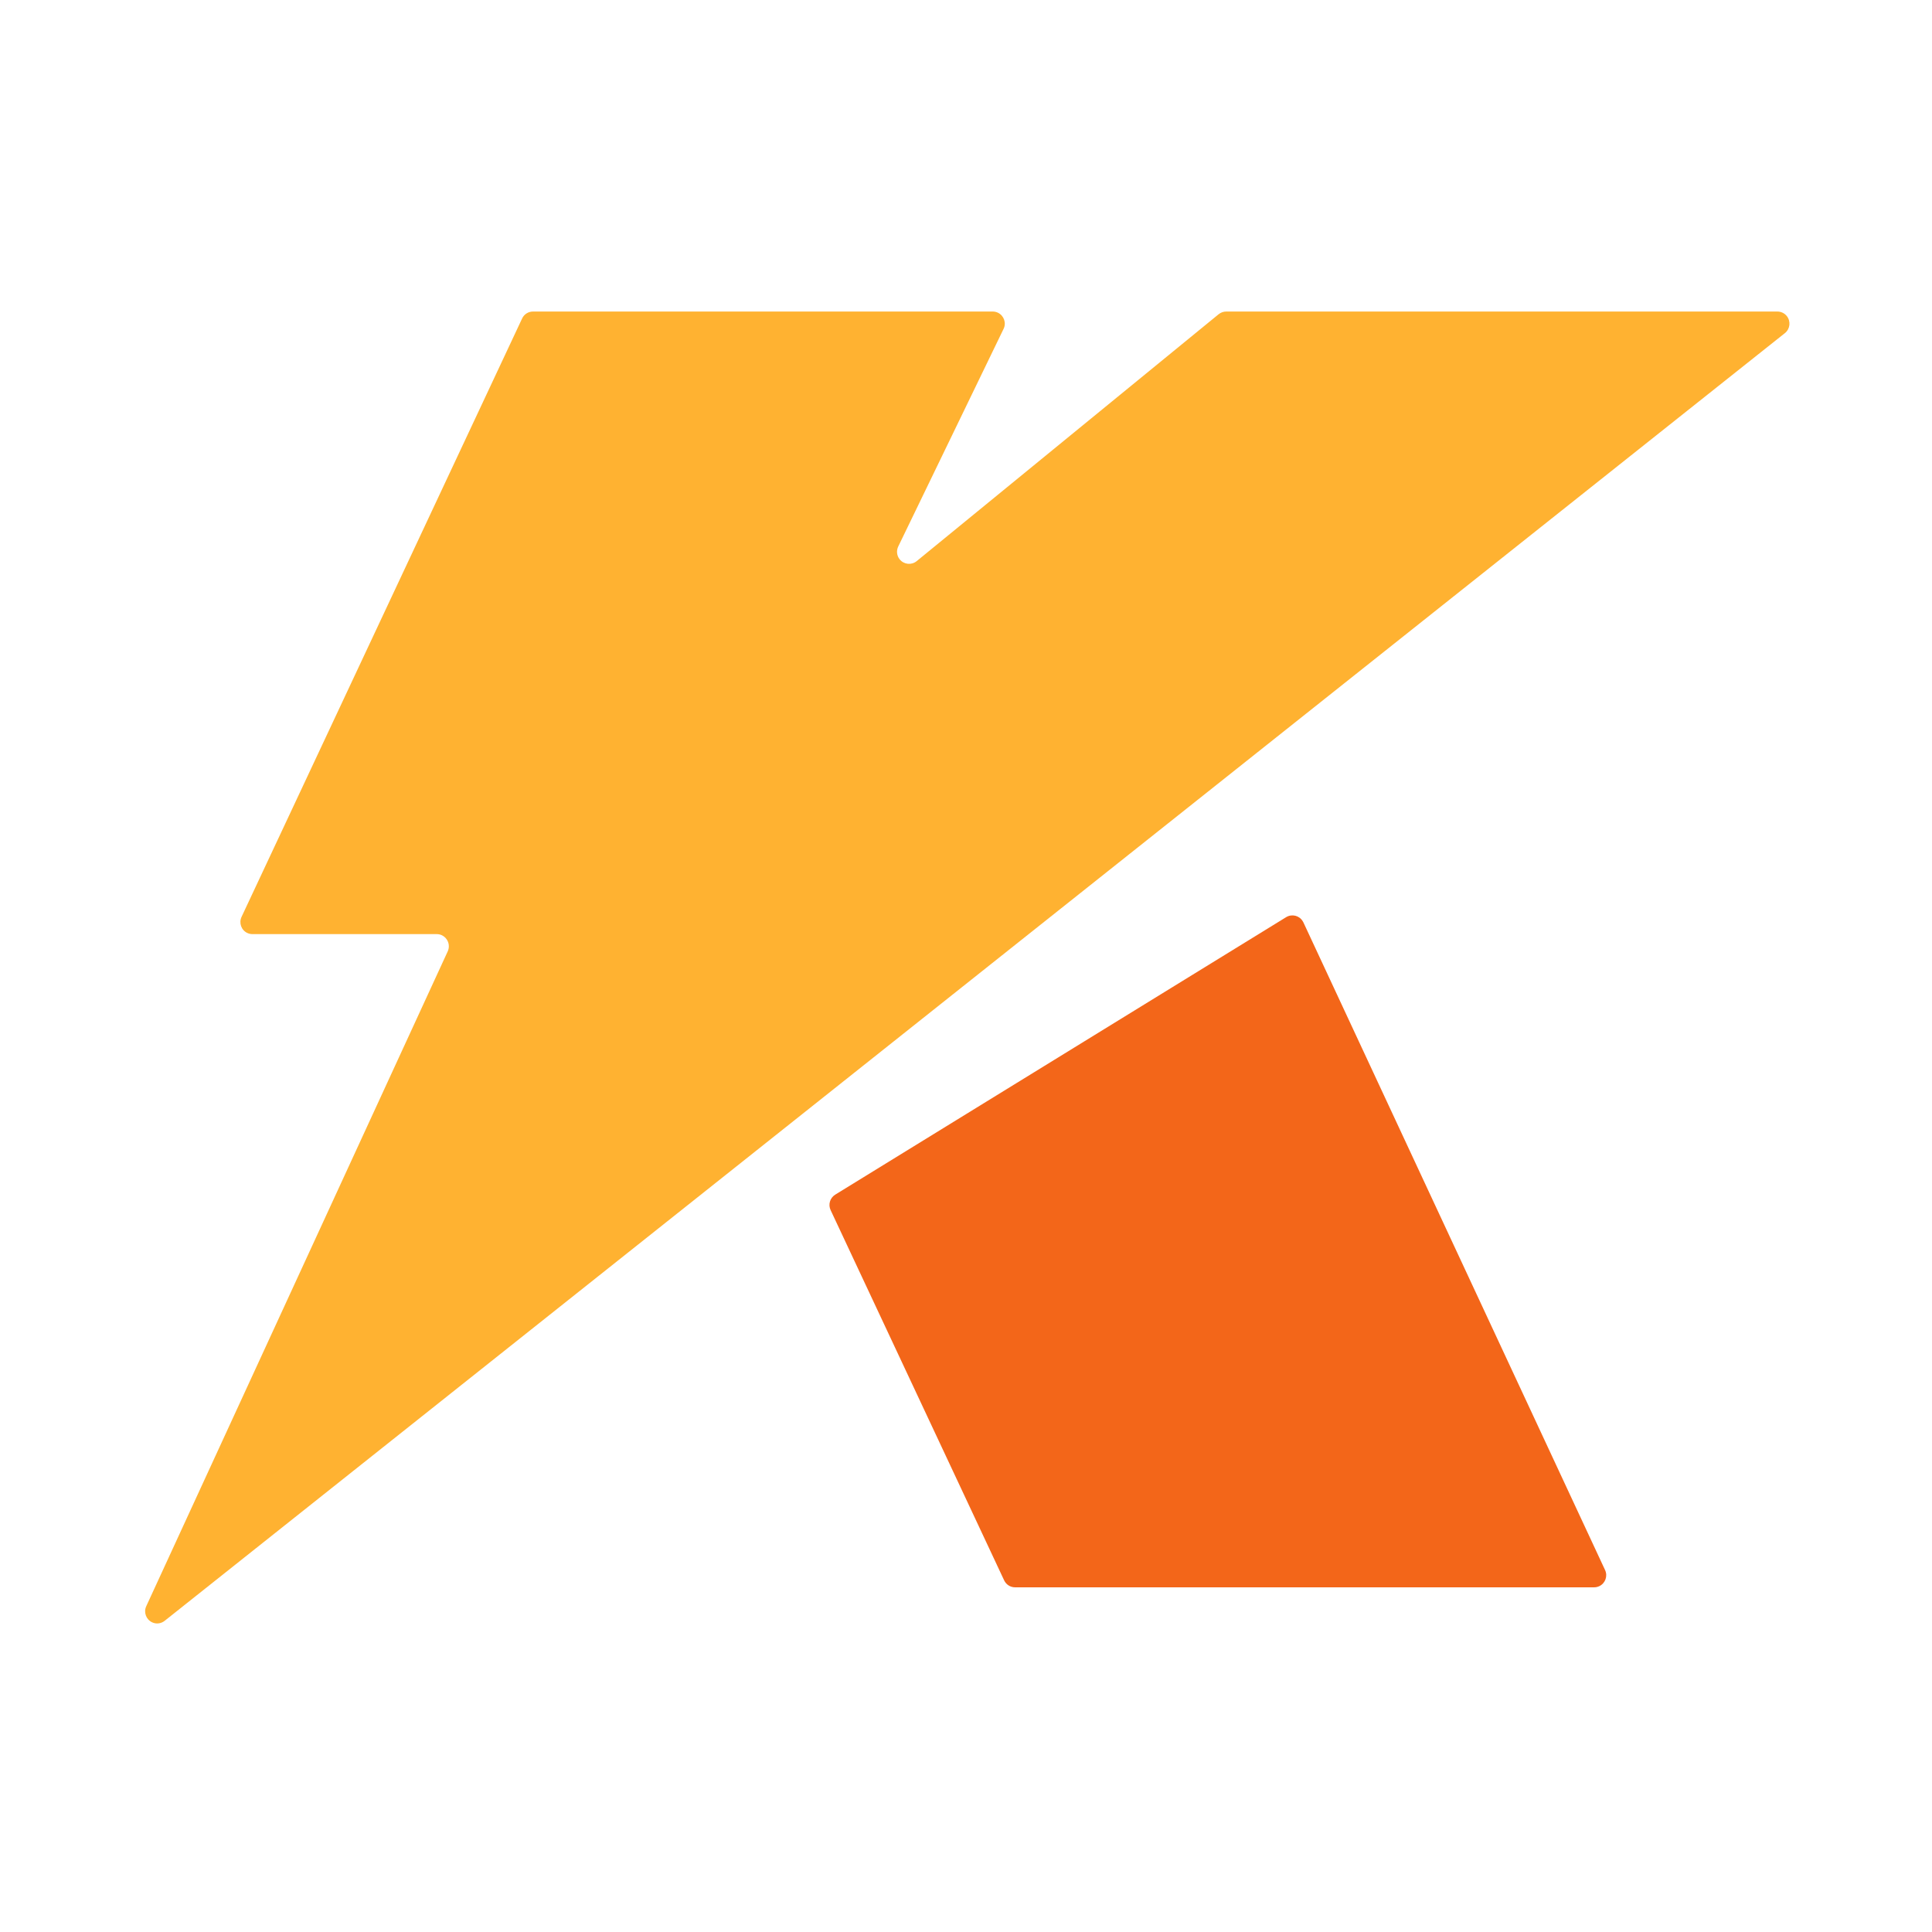 <?xml version="1.0" encoding="UTF-8"?>
<svg width="32px" height="32px" viewBox="0 0 32 32" version="1.1" xmlns="http://www.w3.org/2000/svg" xmlns:xlink="http://www.w3.org/1999/xlink">
    <title>酷盈广告LOGO-32x32px</title>
    <g id="酷盈广告LOGO-32x32px" stroke="none" stroke-width="1" fill="none" fill-rule="evenodd">
        <g id="编组-2">
            <rect id="矩形" x="0" y="0" width="32" height="32"></rect>
            <g id="编组" transform="translate(2.404, 5.16)">
                <path d="M17.78,0.045 L12.779,4.134 C12.693,4.204 12.568,4.191 12.498,4.105 C12.449,4.045 12.44,3.961 12.474,3.891 L14.218,0.288 C14.267,0.189 14.225,0.069 14.126,0.02 C14.099,0.007 14.069,0 14.039,0 L6.424,0 C6.347,0 6.276,0.045 6.244,0.115 L1.597,10.026 C1.55,10.126 1.592,10.246 1.692,10.293 C1.719,10.305 1.748,10.312 1.777,10.312 L4.831,10.312 C4.941,10.312 5.03,10.402 5.03,10.513 C5.03,10.542 5.024,10.57 5.012,10.597 L0.018,21.445 C-0.028,21.545 0.016,21.664 0.116,21.711 C0.184,21.743 0.264,21.733 0.323,21.686 L27.159,0.358 C27.246,0.289 27.26,0.163 27.192,0.076 C27.154,0.028 27.096,0 27.035,0 L17.906,0 C17.86,0 17.816,0.016 17.78,0.045" id="Fill-1" fill="#FFB231"></path>
                <path d="M19.184,10.117 L24.181,20.845 C24.228,20.945 24.185,21.065 24.085,21.112 C24.059,21.124 24.03,21.131 24,21.131 L14.408,21.131 C14.331,21.131 14.261,21.086 14.228,21.016 L11.354,14.884 C11.31,14.791 11.343,14.681 11.43,14.627 L18.899,10.031 C18.993,9.974 19.116,10.003 19.173,10.098 C19.177,10.104 19.181,10.111 19.184,10.117" id="Fill-3" fill="#F36619"></path>
            </g>
        </g>
    </g>
</svg>